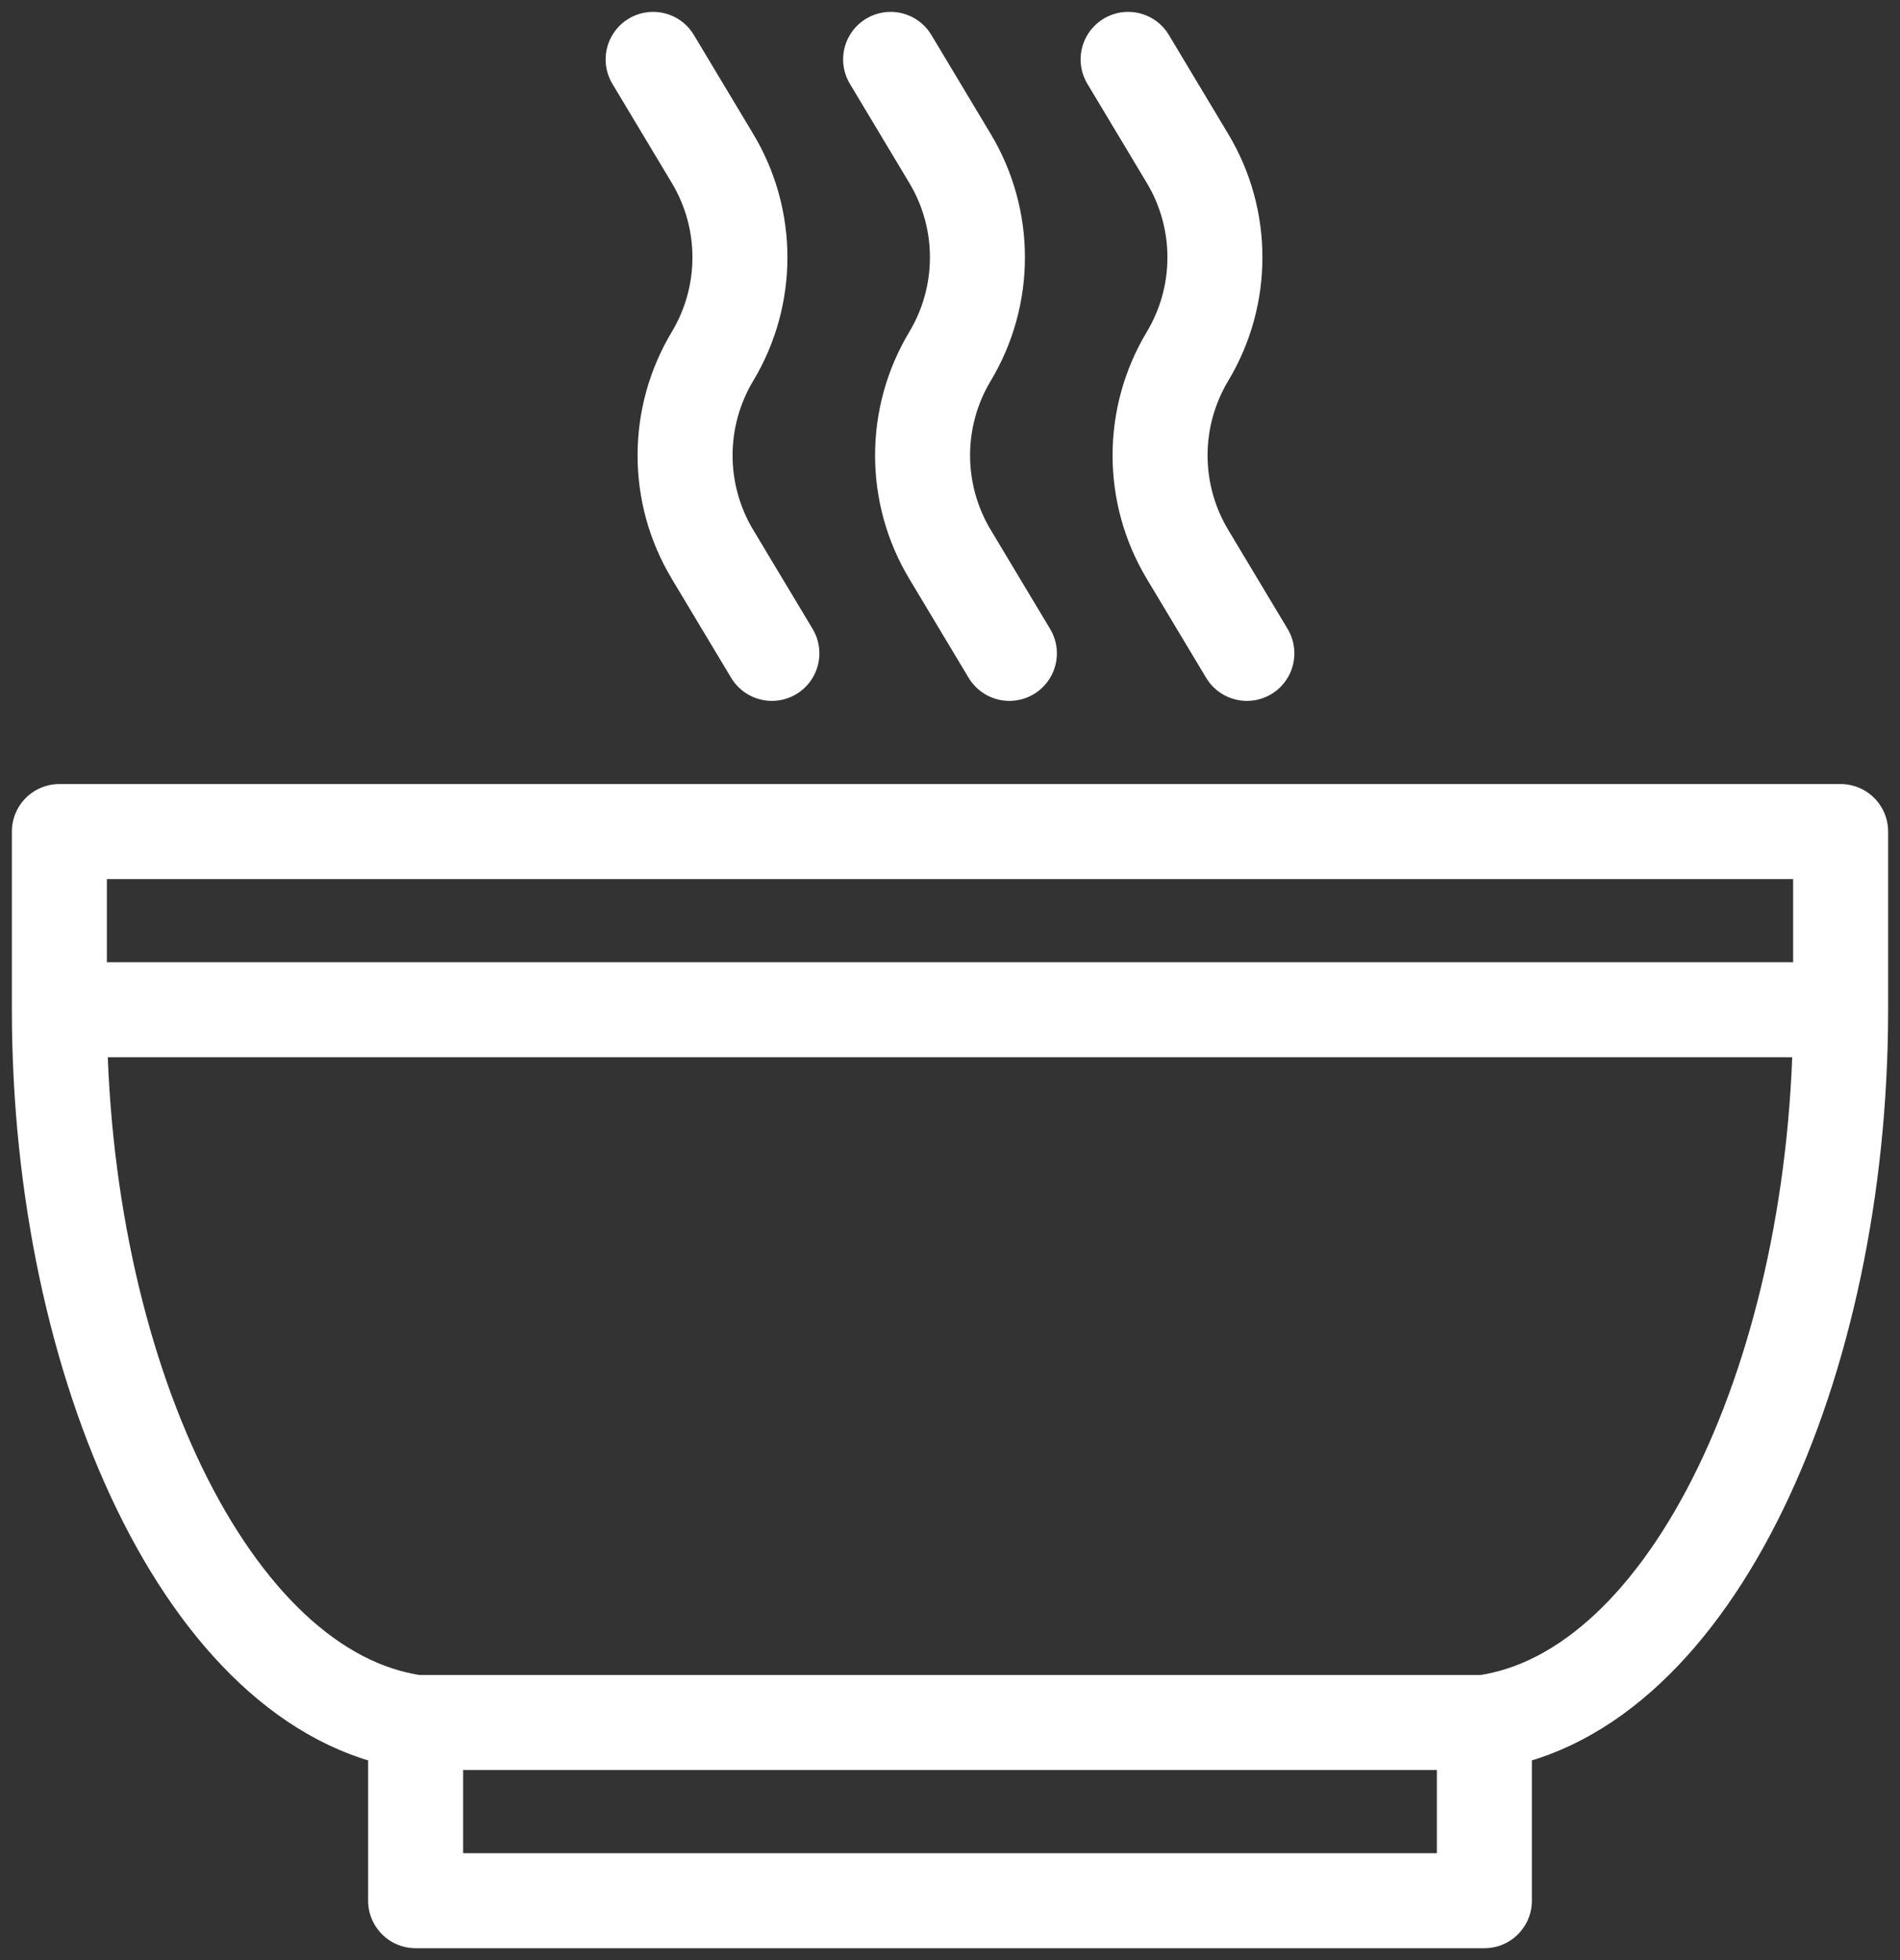 <svg width="32" height="33" viewBox="0 0 32 33" fill="none" xmlns="http://www.w3.org/2000/svg">
<rect x="0" y="0" width="32" height="33" fill="#333333" stroke="none"/>
<path d="M1 17H31M1 17V14H31V17M1 17C1 23 3.5 28.5 7 29M31 17C31 23 28.5 28.5 25 29M7 29H25M7 29V32H25V29M13 11L12 9.333C11.384 8.307 11.384 7.026 12 6C12.616 4.974 12.616 3.693 12 2.667L11 1M17 11L16 9.333C15.384 8.307 15.384 7.026 16 6C16.616 4.974 16.616 3.693 16 2.667L15 1M21 11L20 9.333C19.384 8.307 19.384 7.026 20 6C20.616 4.974 20.616 3.693 20 2.667L19 1" stroke="white" stroke-width="1.6" stroke-linecap="round" stroke-linejoin="round"/>
</svg>
